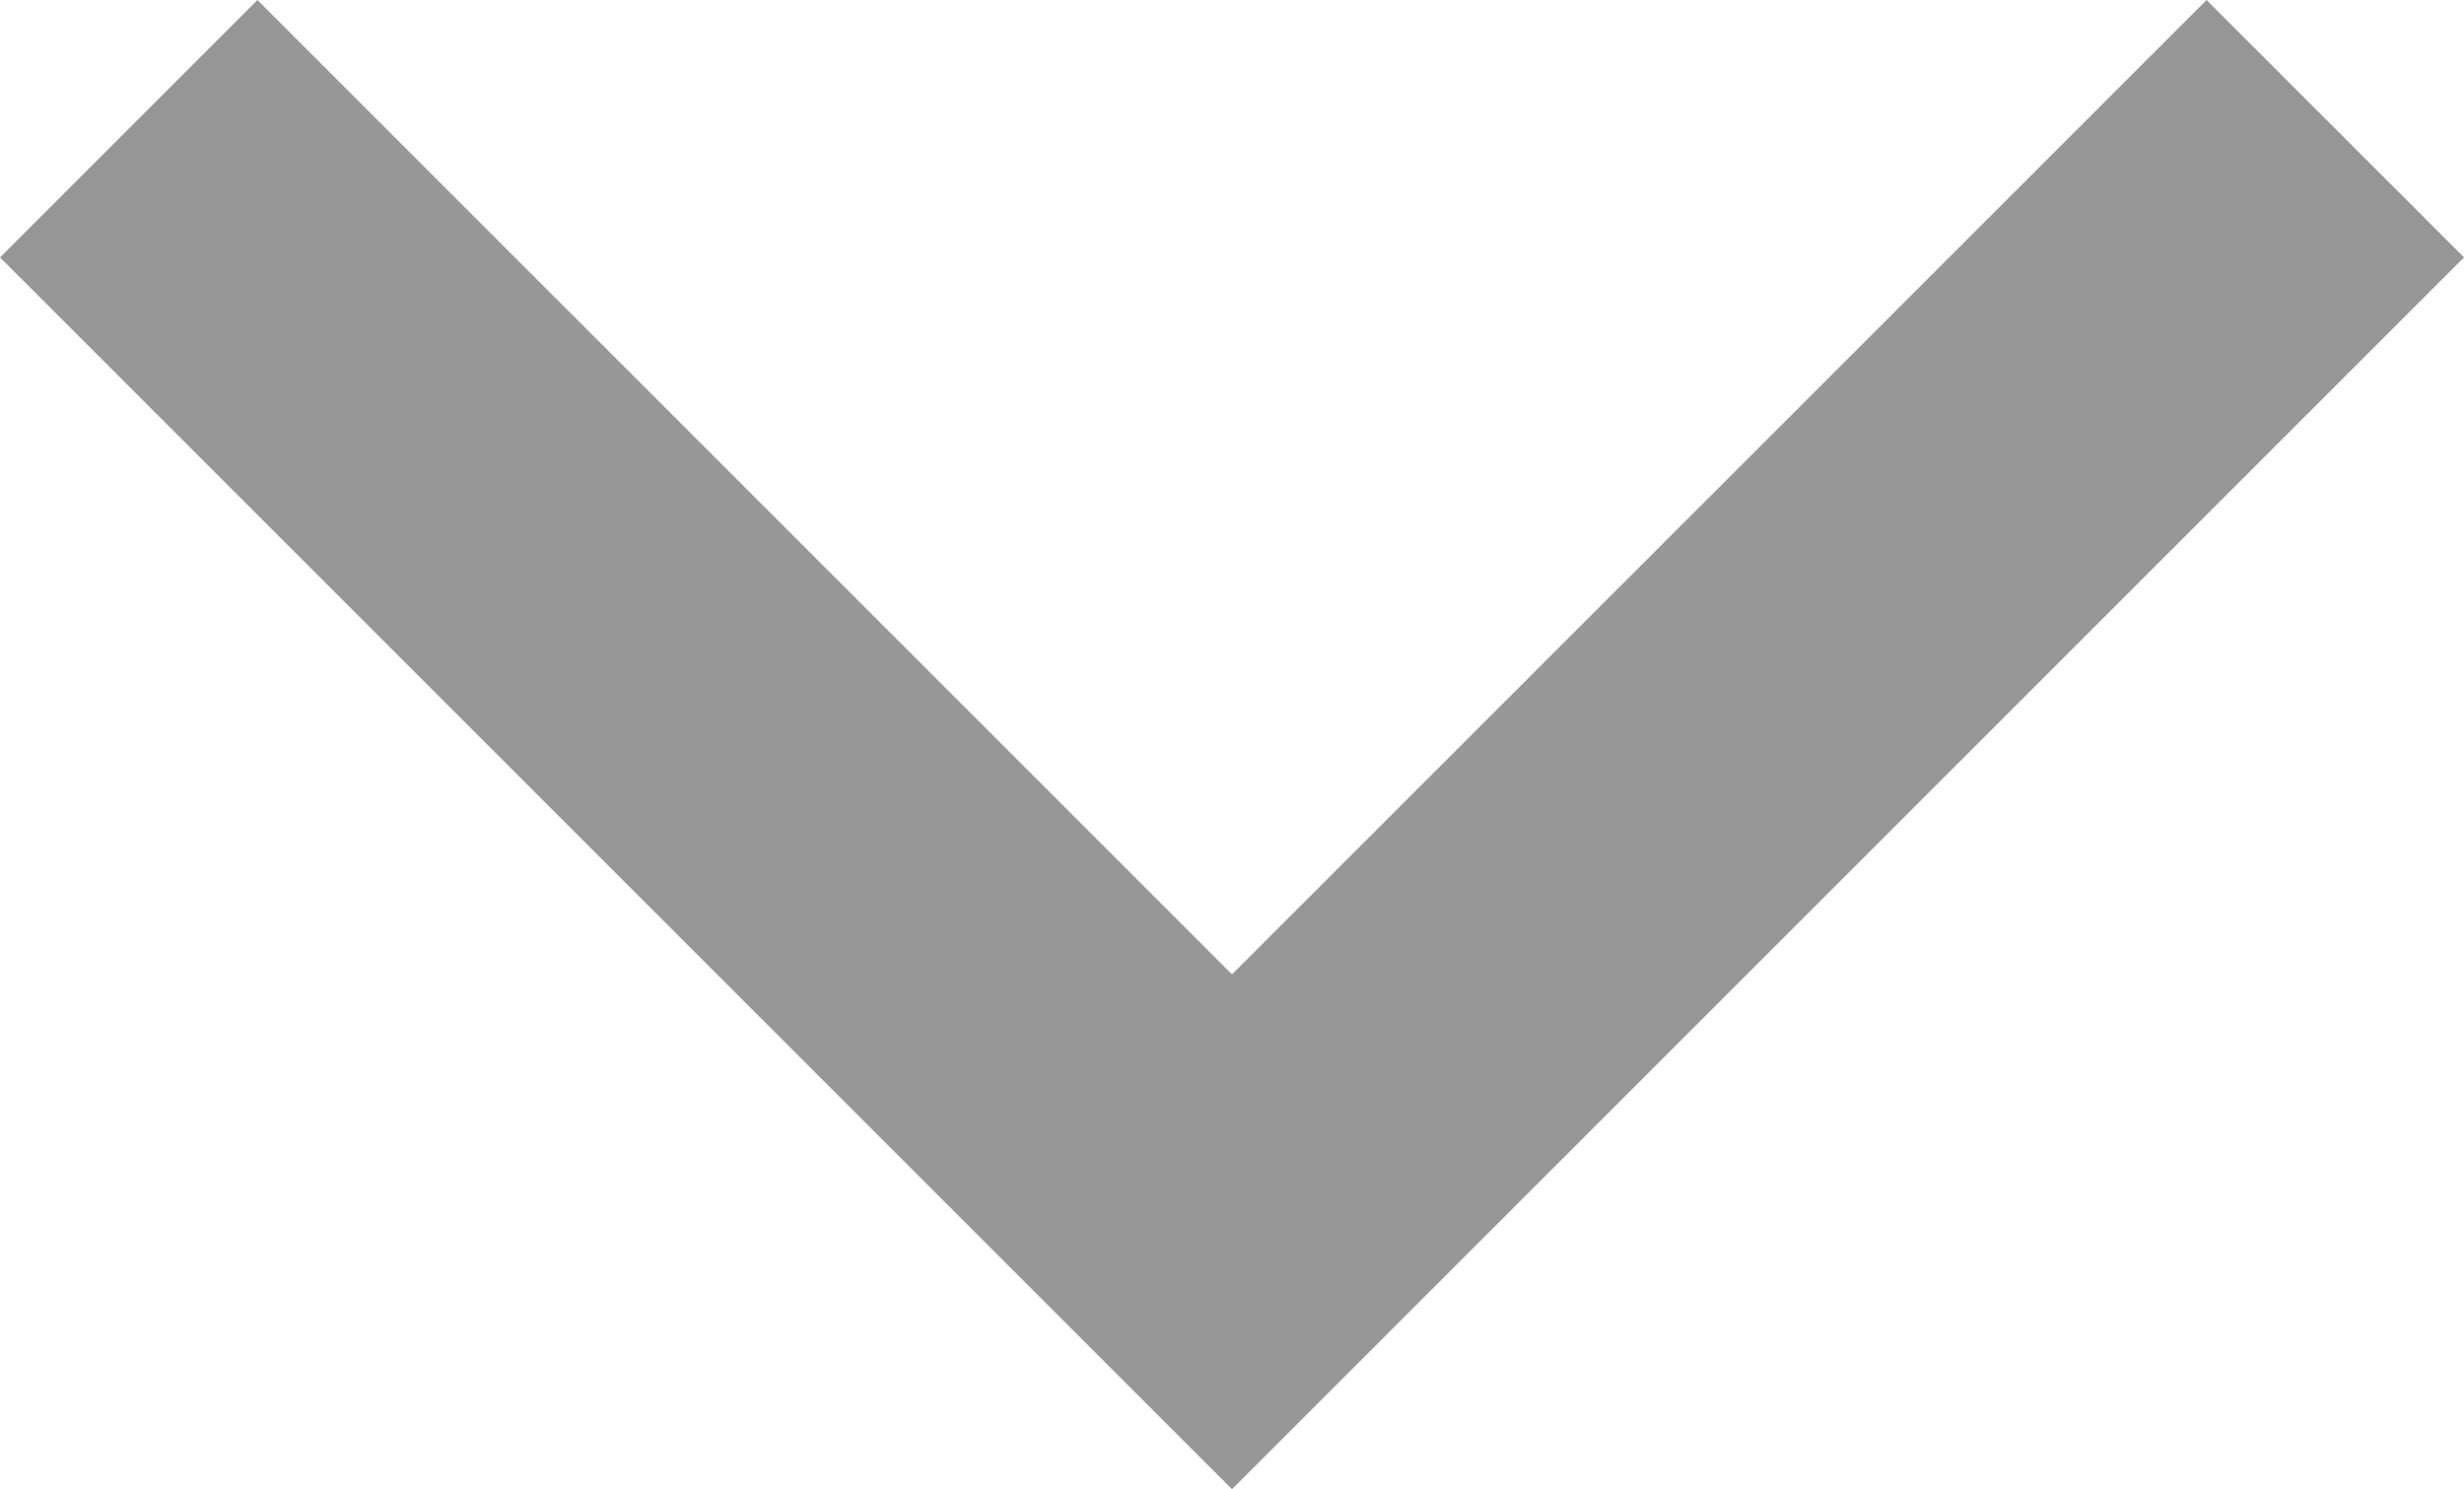 <?xml version="1.0" encoding="utf-8"?>
<!-- Generator: Adobe Illustrator 24.1.0, SVG Export Plug-In . SVG Version: 6.00 Build 0)  -->
<svg version="1.1" id="Layer_1" xmlns="http://www.w3.org/2000/svg" xmlns:xlink="http://www.w3.org/1999/xlink" x="0px" y="0px"
	 width="13.4px" height="8.1px" viewBox="0 0 13.4 8.1" style="enable-background:new 0 0 13.4 8.1;" xml:space="preserve">
<style type="text/css">
	.st0{fill:#979797;}
</style>
<polygon class="st0" points="6.7,8.1 0,1.4 1.4,0 6.7,5.3 12,0 13.4,1.4 "/>
</svg>
